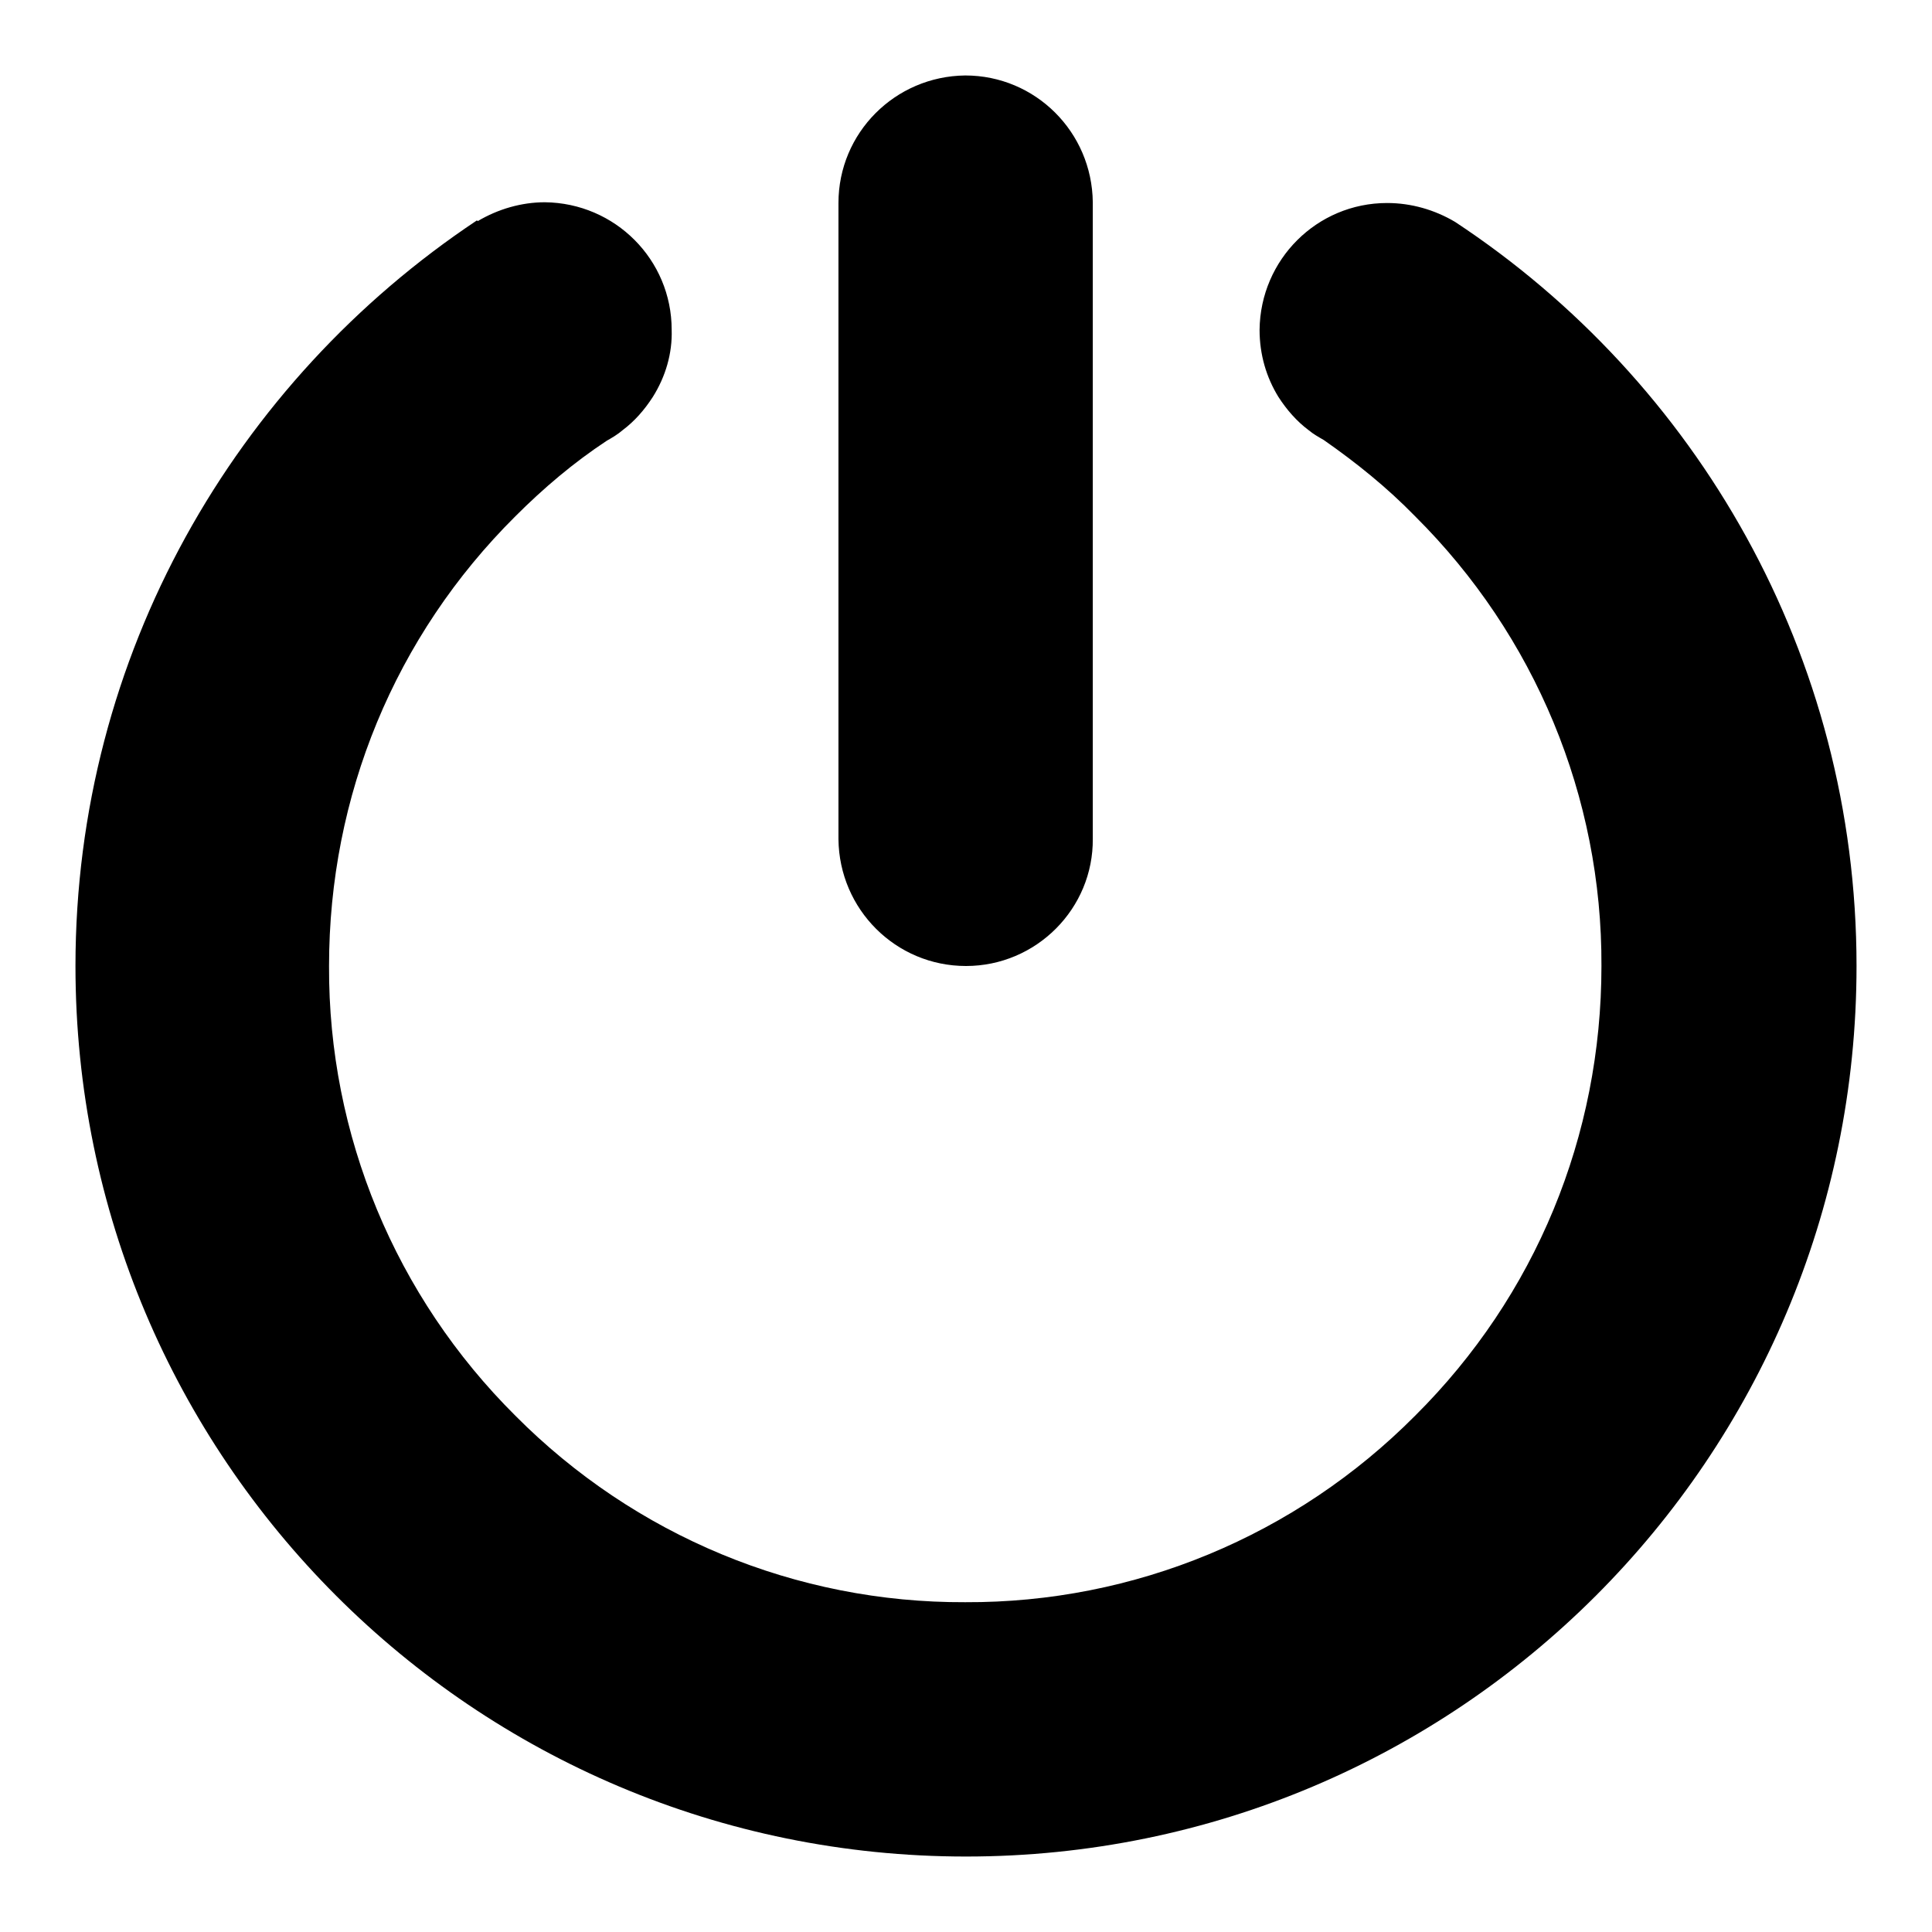 <?xml version="1.0" encoding="utf-8"?>
<!-- Svg Vector Icons : http://www.onlinewebfonts.com/icon -->
<!DOCTYPE svg PUBLIC "-//W3C//DTD SVG 1.1//EN" "http://www.w3.org/Graphics/SVG/1.1/DTD/svg11.dtd">
<svg version="1.1" xmlns="http://www.w3.org/2000/svg" xmlns:xlink="http://www.w3.org/1999/xlink" x="0px" y="0px" viewBox="0 0 256 256" enable-background="new 0 0 256 256" xml:space="preserve">
<g> <path fill="#000000" d="M128,128c-9.3,0-16.8-7.5-16.9-16.8c0,0,0,0,0,0V26.9c0-9.3,7.5-16.8,16.8-16.9c0,0,0,0,0,0 c9.3,0,16.8,7.5,16.9,16.8c0,0,0,0,0,0v84.3C144.9,120.4,137.3,128,128,128C128,128,128,128,128,128z M192.8,29.4 c-2.7-1.6-5.8-2.5-9-2.5c-9.3,0-16.8,7.5-16.9,16.8c0,0,0,0,0,0c0,3.3,0.9,6.3,2.5,8.9c1.1,1.7,2.4,3.2,4,4.4 c0.6,0.5,1.3,0.9,2,1.3c4.3,3,8.4,6.3,12.1,10.1c15.9,15.8,24.8,37.2,24.7,59.6c0,22.5-8.7,43.7-24.7,59.6 c-15.8,15.9-37.2,24.8-59.6,24.7c-22.4,0.1-43.8-8.8-59.6-24.7c-15.9-15.8-24.8-37.2-24.7-59.6c0-22.5,8.7-43.7,24.7-59.6 c3.7-3.7,7.7-7.1,12.1-10c0.7-0.4,1.4-0.8,2.1-1.4c1.6-1.2,2.9-2.7,4-4.4c1.7-2.7,2.6-5.8,2.5-8.9c0-9.3-7.5-16.8-16.8-16.9 c0,0,0,0,0,0c-3.1,0-6.2,0.9-8.9,2.5l-0.1-0.1C31.2,50.5,10,86.8,10,128c0,65.2,52.8,118,118,118c65.2,0,118-52.8,118-118 C246,86.8,224.8,50.5,192.8,29.4z"/></g>
</svg>